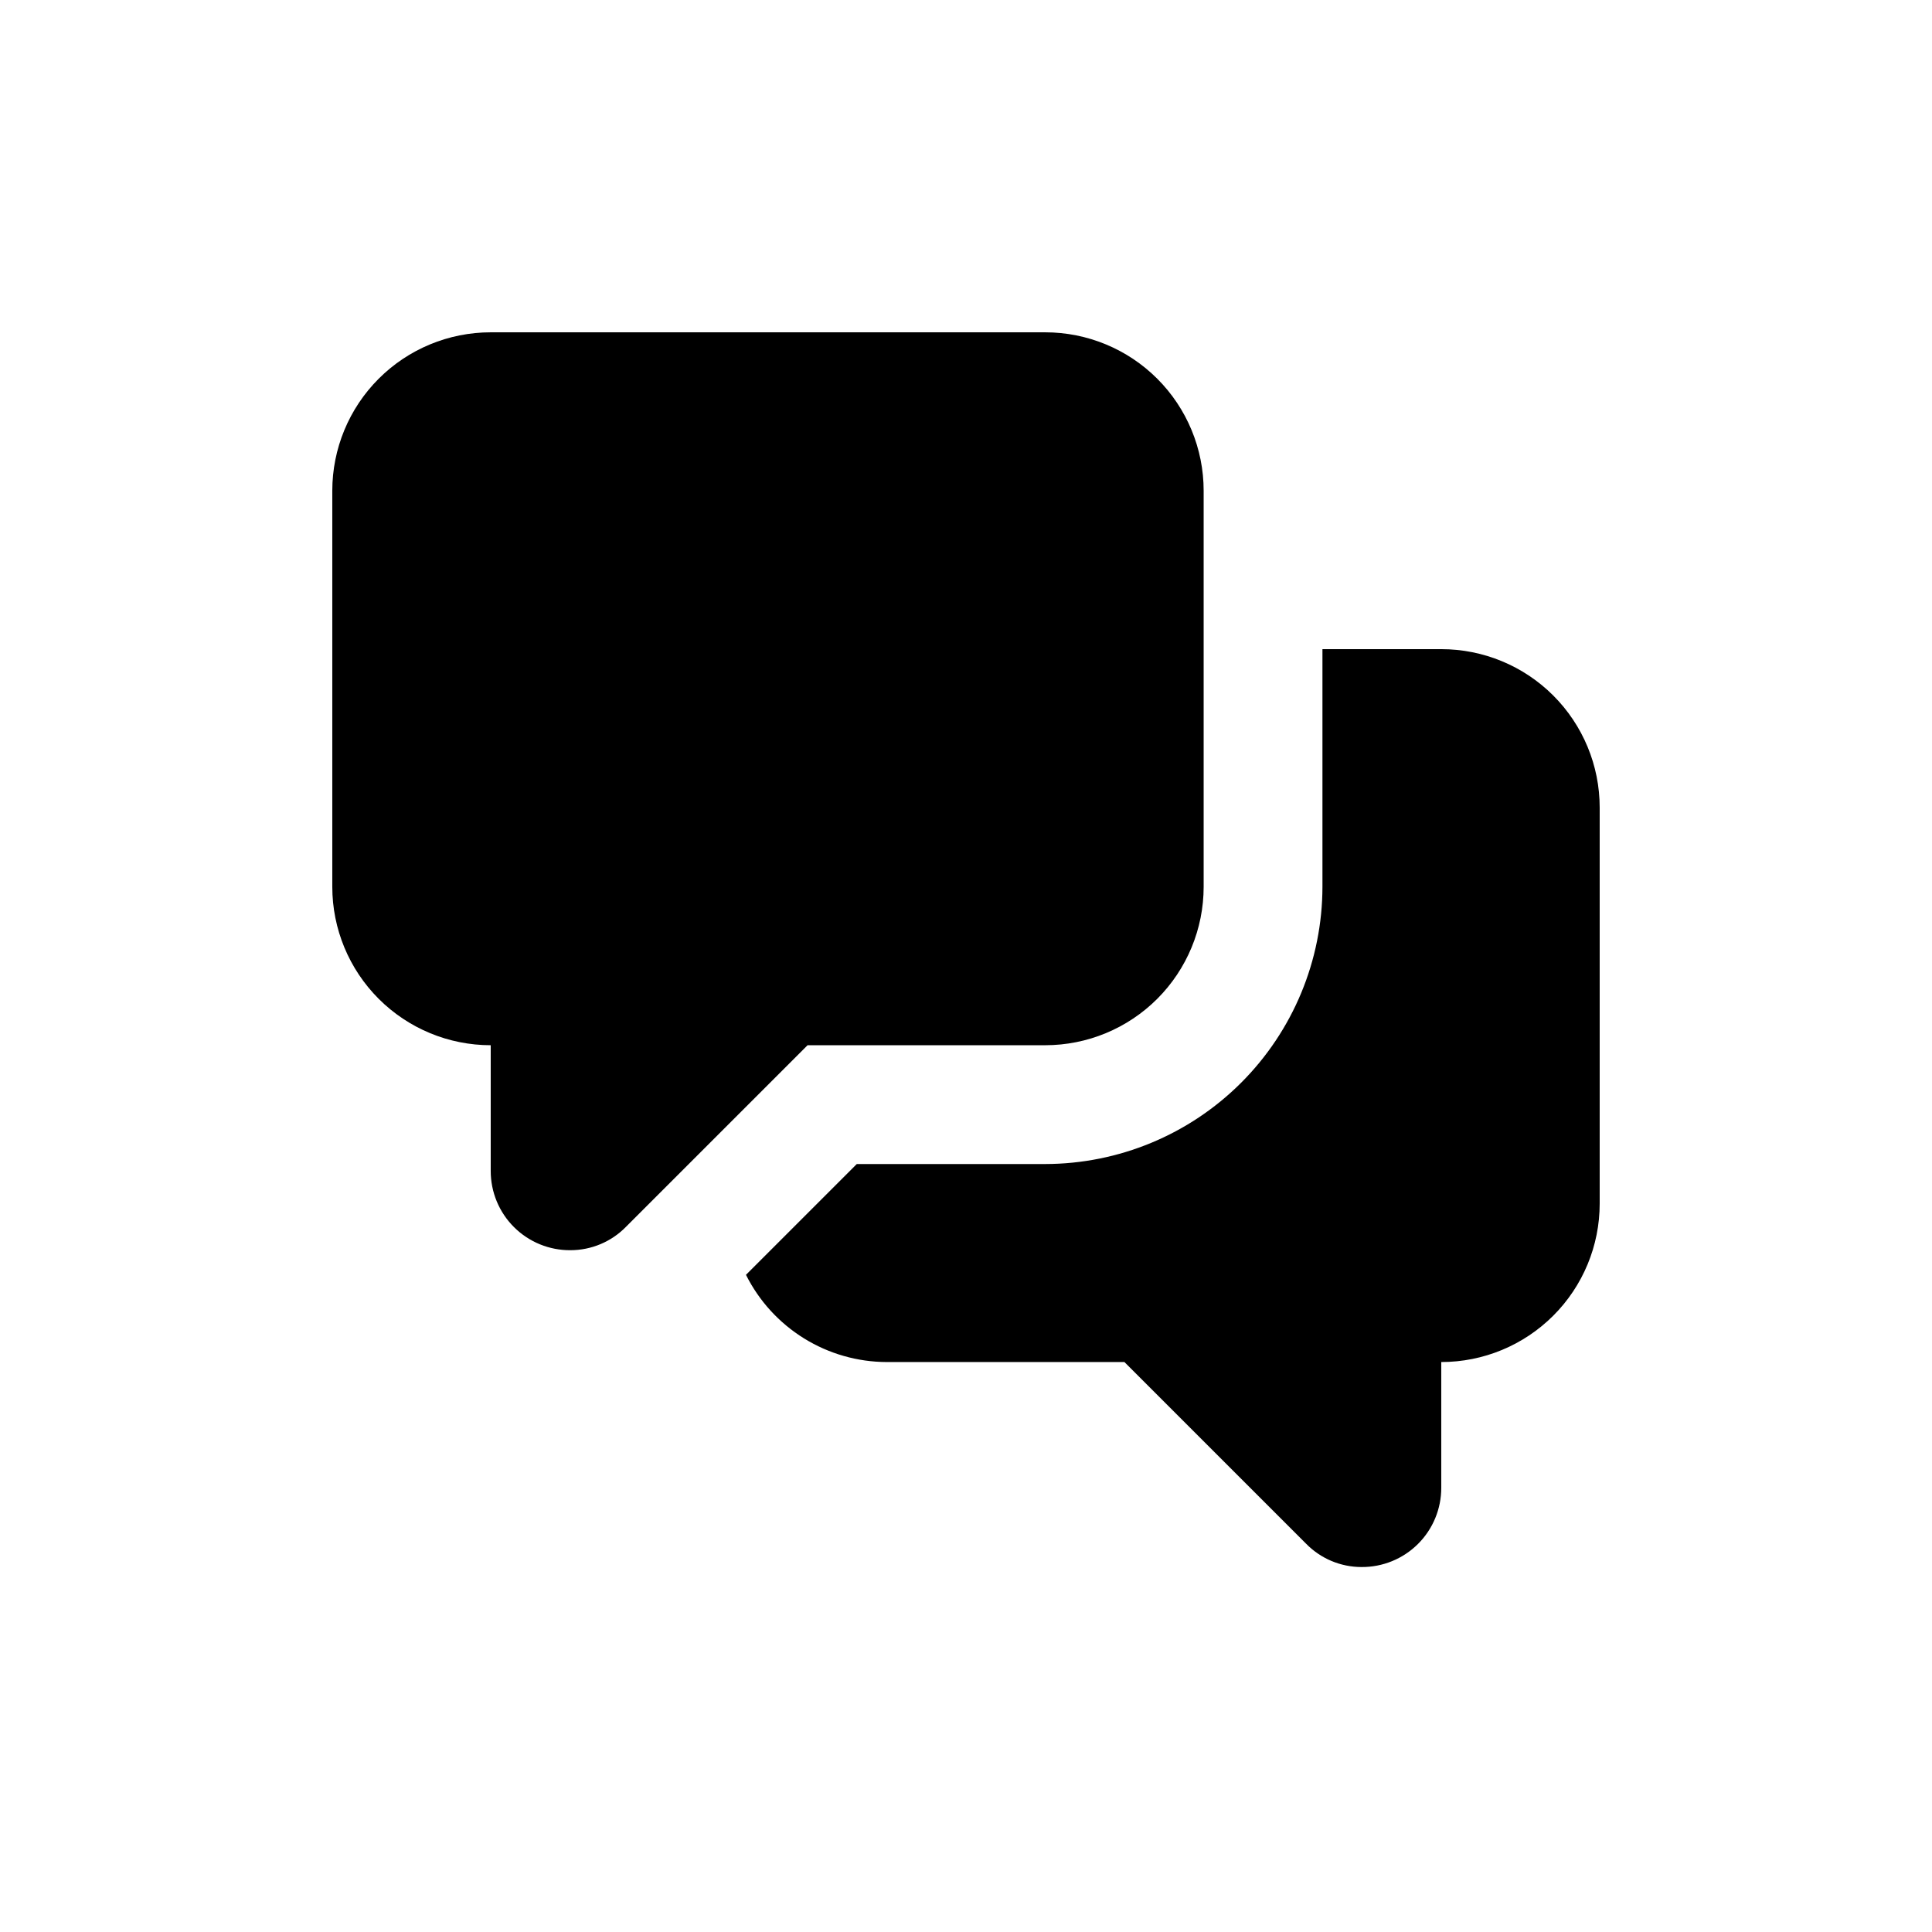 <?xml version="1.0" encoding="UTF-8"?>
<!-- Uploaded to: SVG Repo, www.svgrepo.com, Generator: SVG Repo Mixer Tools -->
<svg fill="#000000" width="800px" height="800px" version="1.1" viewBox="144 144 512 512" xmlns="http://www.w3.org/2000/svg">
 <path d="m316.03 462.98-6.148 6.148c-3.867 3.953-9.164 6.184-14.695 6.188-5.602 0.047-10.988-2.152-14.961-6.106-3.969-3.949-6.195-9.324-6.18-14.93v-33.285c-11.137 0-21.816-4.426-29.688-12.297-7.875-7.875-12.297-18.555-12.297-29.688v-104.96c0-11.137 4.422-21.816 12.297-29.688 7.871-7.875 18.551-12.297 29.688-12.297h146.95c11.133 0 21.812 4.422 29.688 12.297 7.871 7.871 12.297 18.551 12.297 29.688v104.96c0 11.133-4.426 21.812-12.297 29.688-7.875 7.871-18.555 12.297-29.688 12.297h-62.977zm209.92-146.95h-31.488v62.977c-0.02 19.477-7.769 38.152-21.543 51.926-13.773 13.773-32.449 21.523-51.926 21.547h-49.934l-29.367 29.363c3.469 6.93 8.793 12.762 15.383 16.844 6.59 4.082 14.184 6.254 21.934 6.269h62.977l48.133 48.133c3.863 3.957 9.16 6.188 14.691 6.191 5.602 0.043 10.988-2.152 14.961-6.106 3.973-3.949 6.195-9.328 6.18-14.93v-33.289c11.137 0 21.816-4.422 29.688-12.297 7.875-7.871 12.297-18.551 12.297-29.684v-104.96c0-11.137-4.422-21.816-12.297-29.688-7.871-7.875-18.551-12.297-29.688-12.297z"/>
</svg>